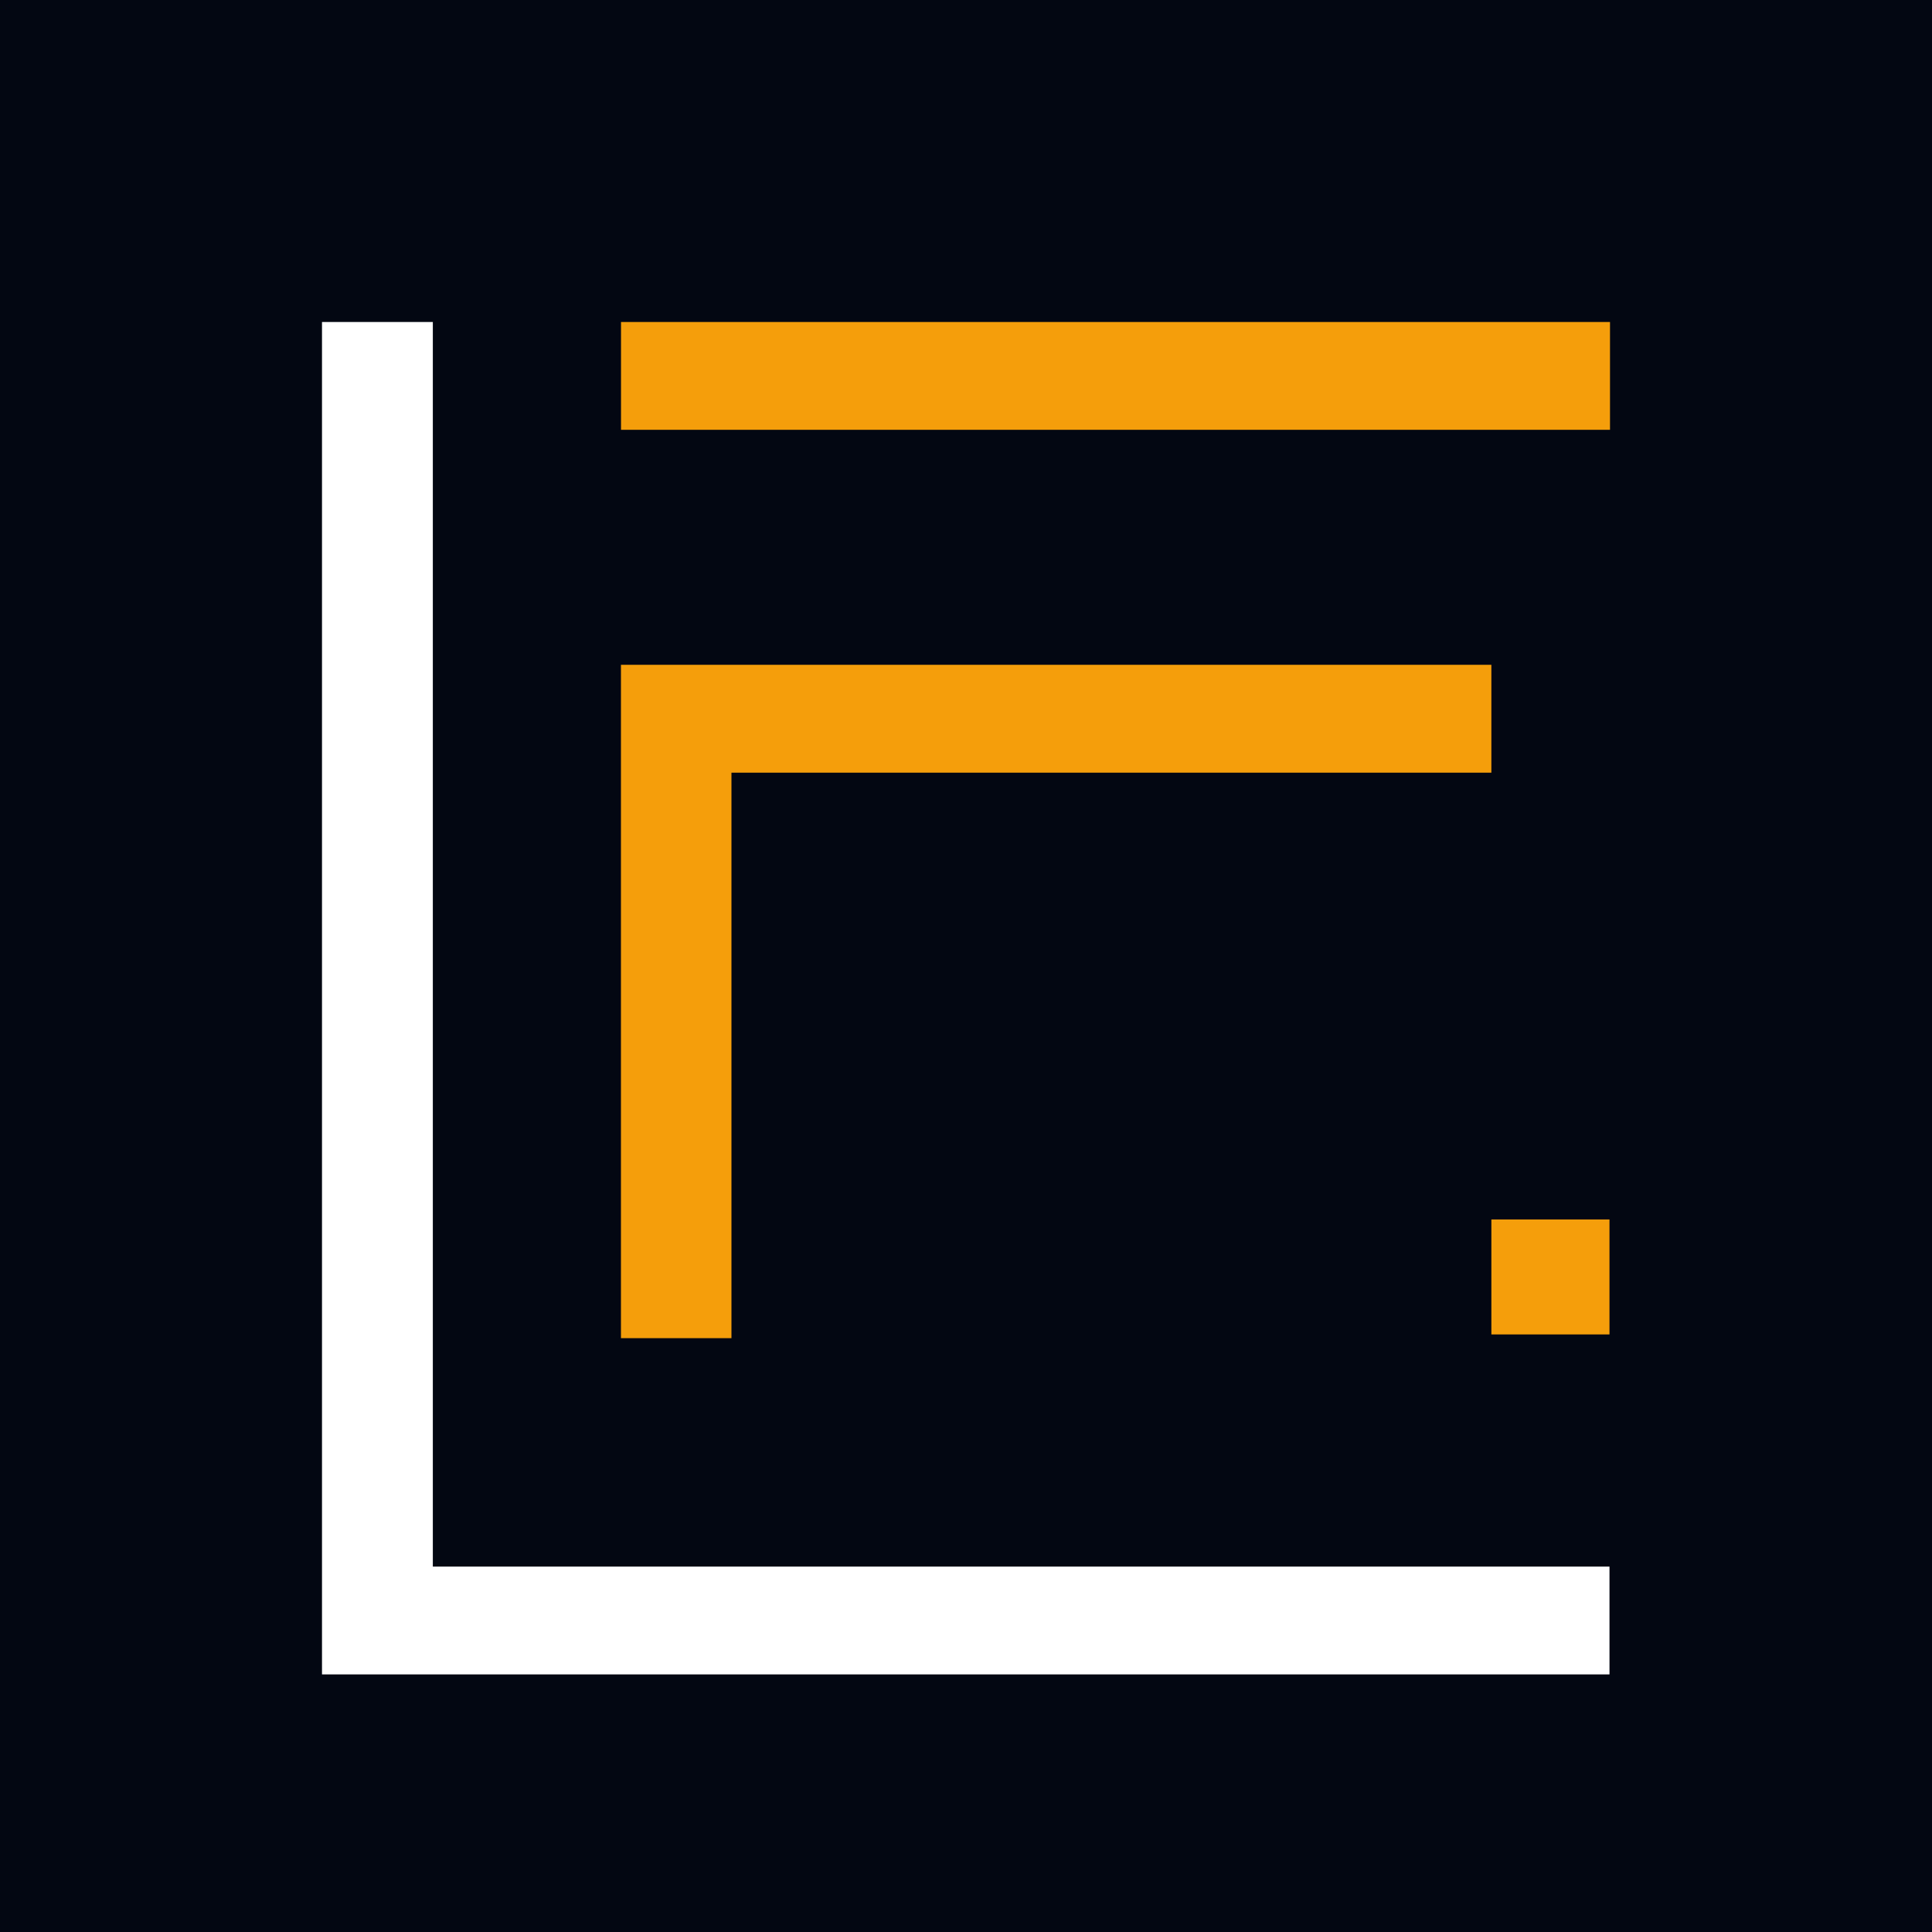 <svg xmlns="http://www.w3.org/2000/svg" width="30" height="30" fill="none"><path fill="#030712" d="M0 0h30v30H0z"/><path fill="#fff" d="M24.992 24.326V26H5V5h1.721v19.326z"/><path fill="#F59E0B" d="M25 5H9.643v1.674H25zM23.158 10.323v1.675h-11.8v8.781H9.642V10.323zM24.992 18.936h-1.834v1.785h1.834z"/></svg>